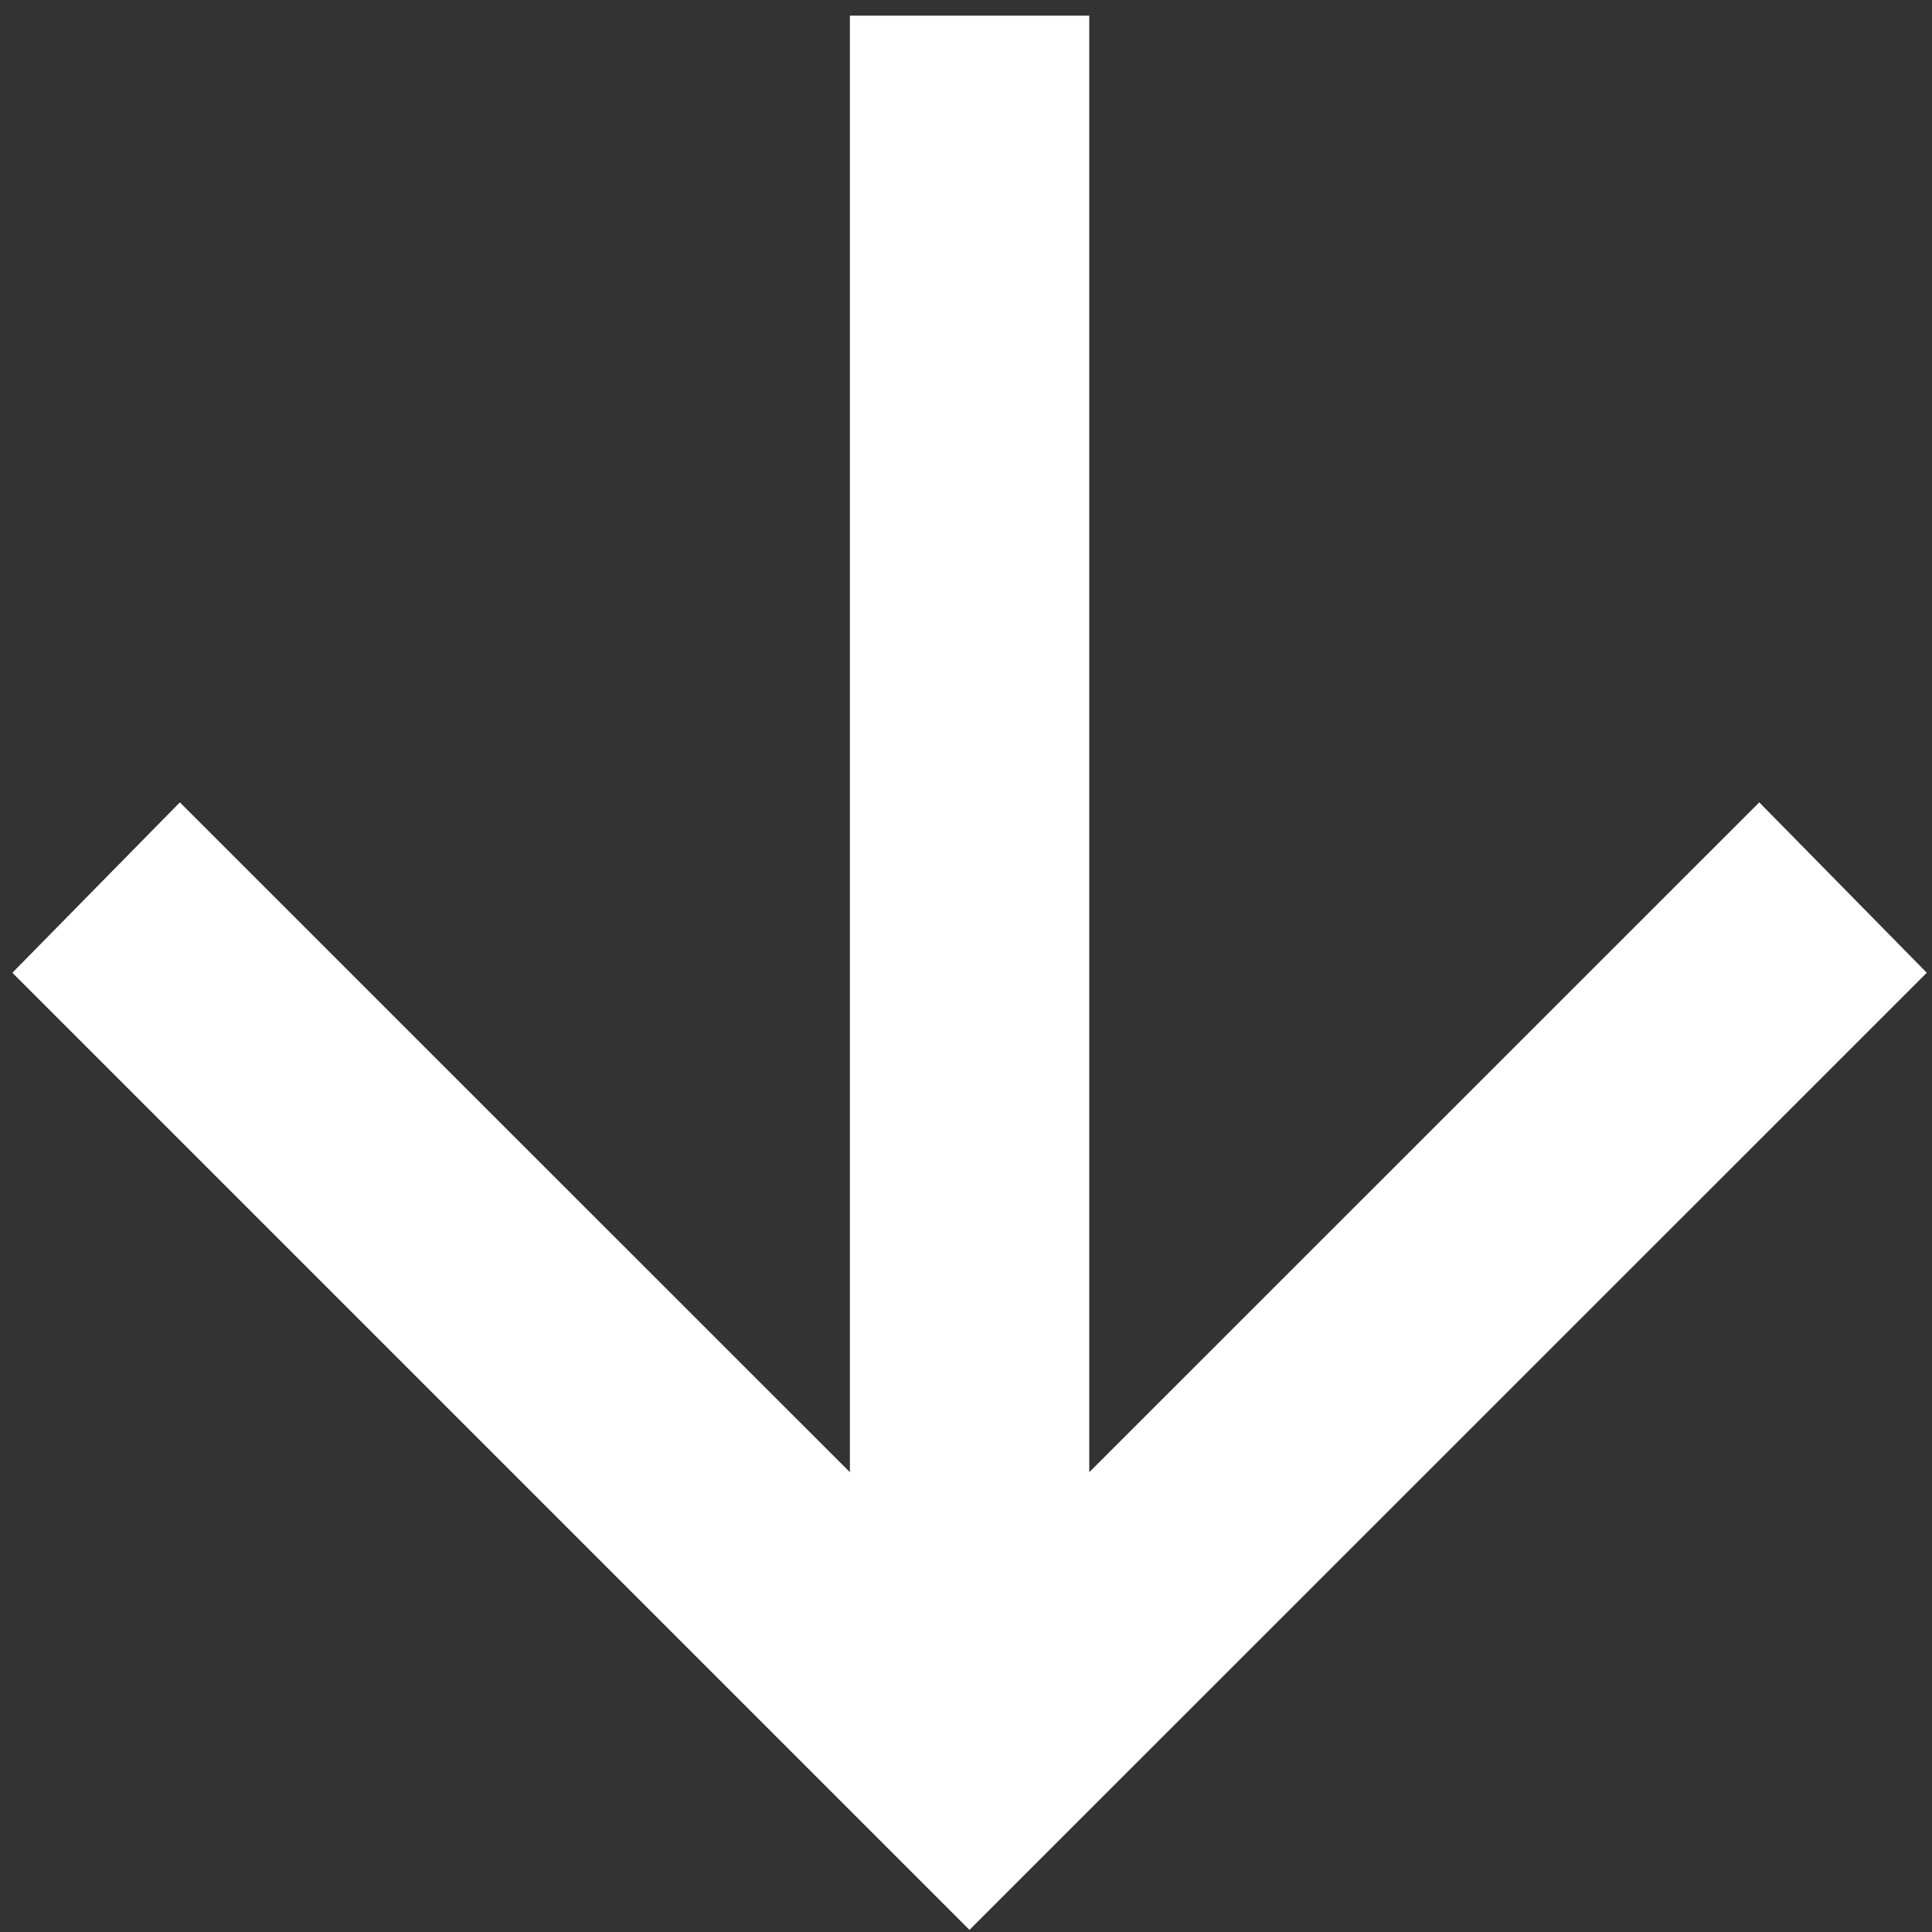 <svg width="10" height="10" viewBox="0 0 10 10" fill="none" xmlns="http://www.w3.org/2000/svg">
<rect x="0" y="0" width="10" height="10" fill="#333333" stroke="none"/>
<path d="M4.399 0.081V7.62L0.931 4.153L0.064 5.035L5.018 9.989L9.973 5.035L9.106 4.153L5.638 7.62V0.081H4.399Z" fill="white"/>
</svg>

